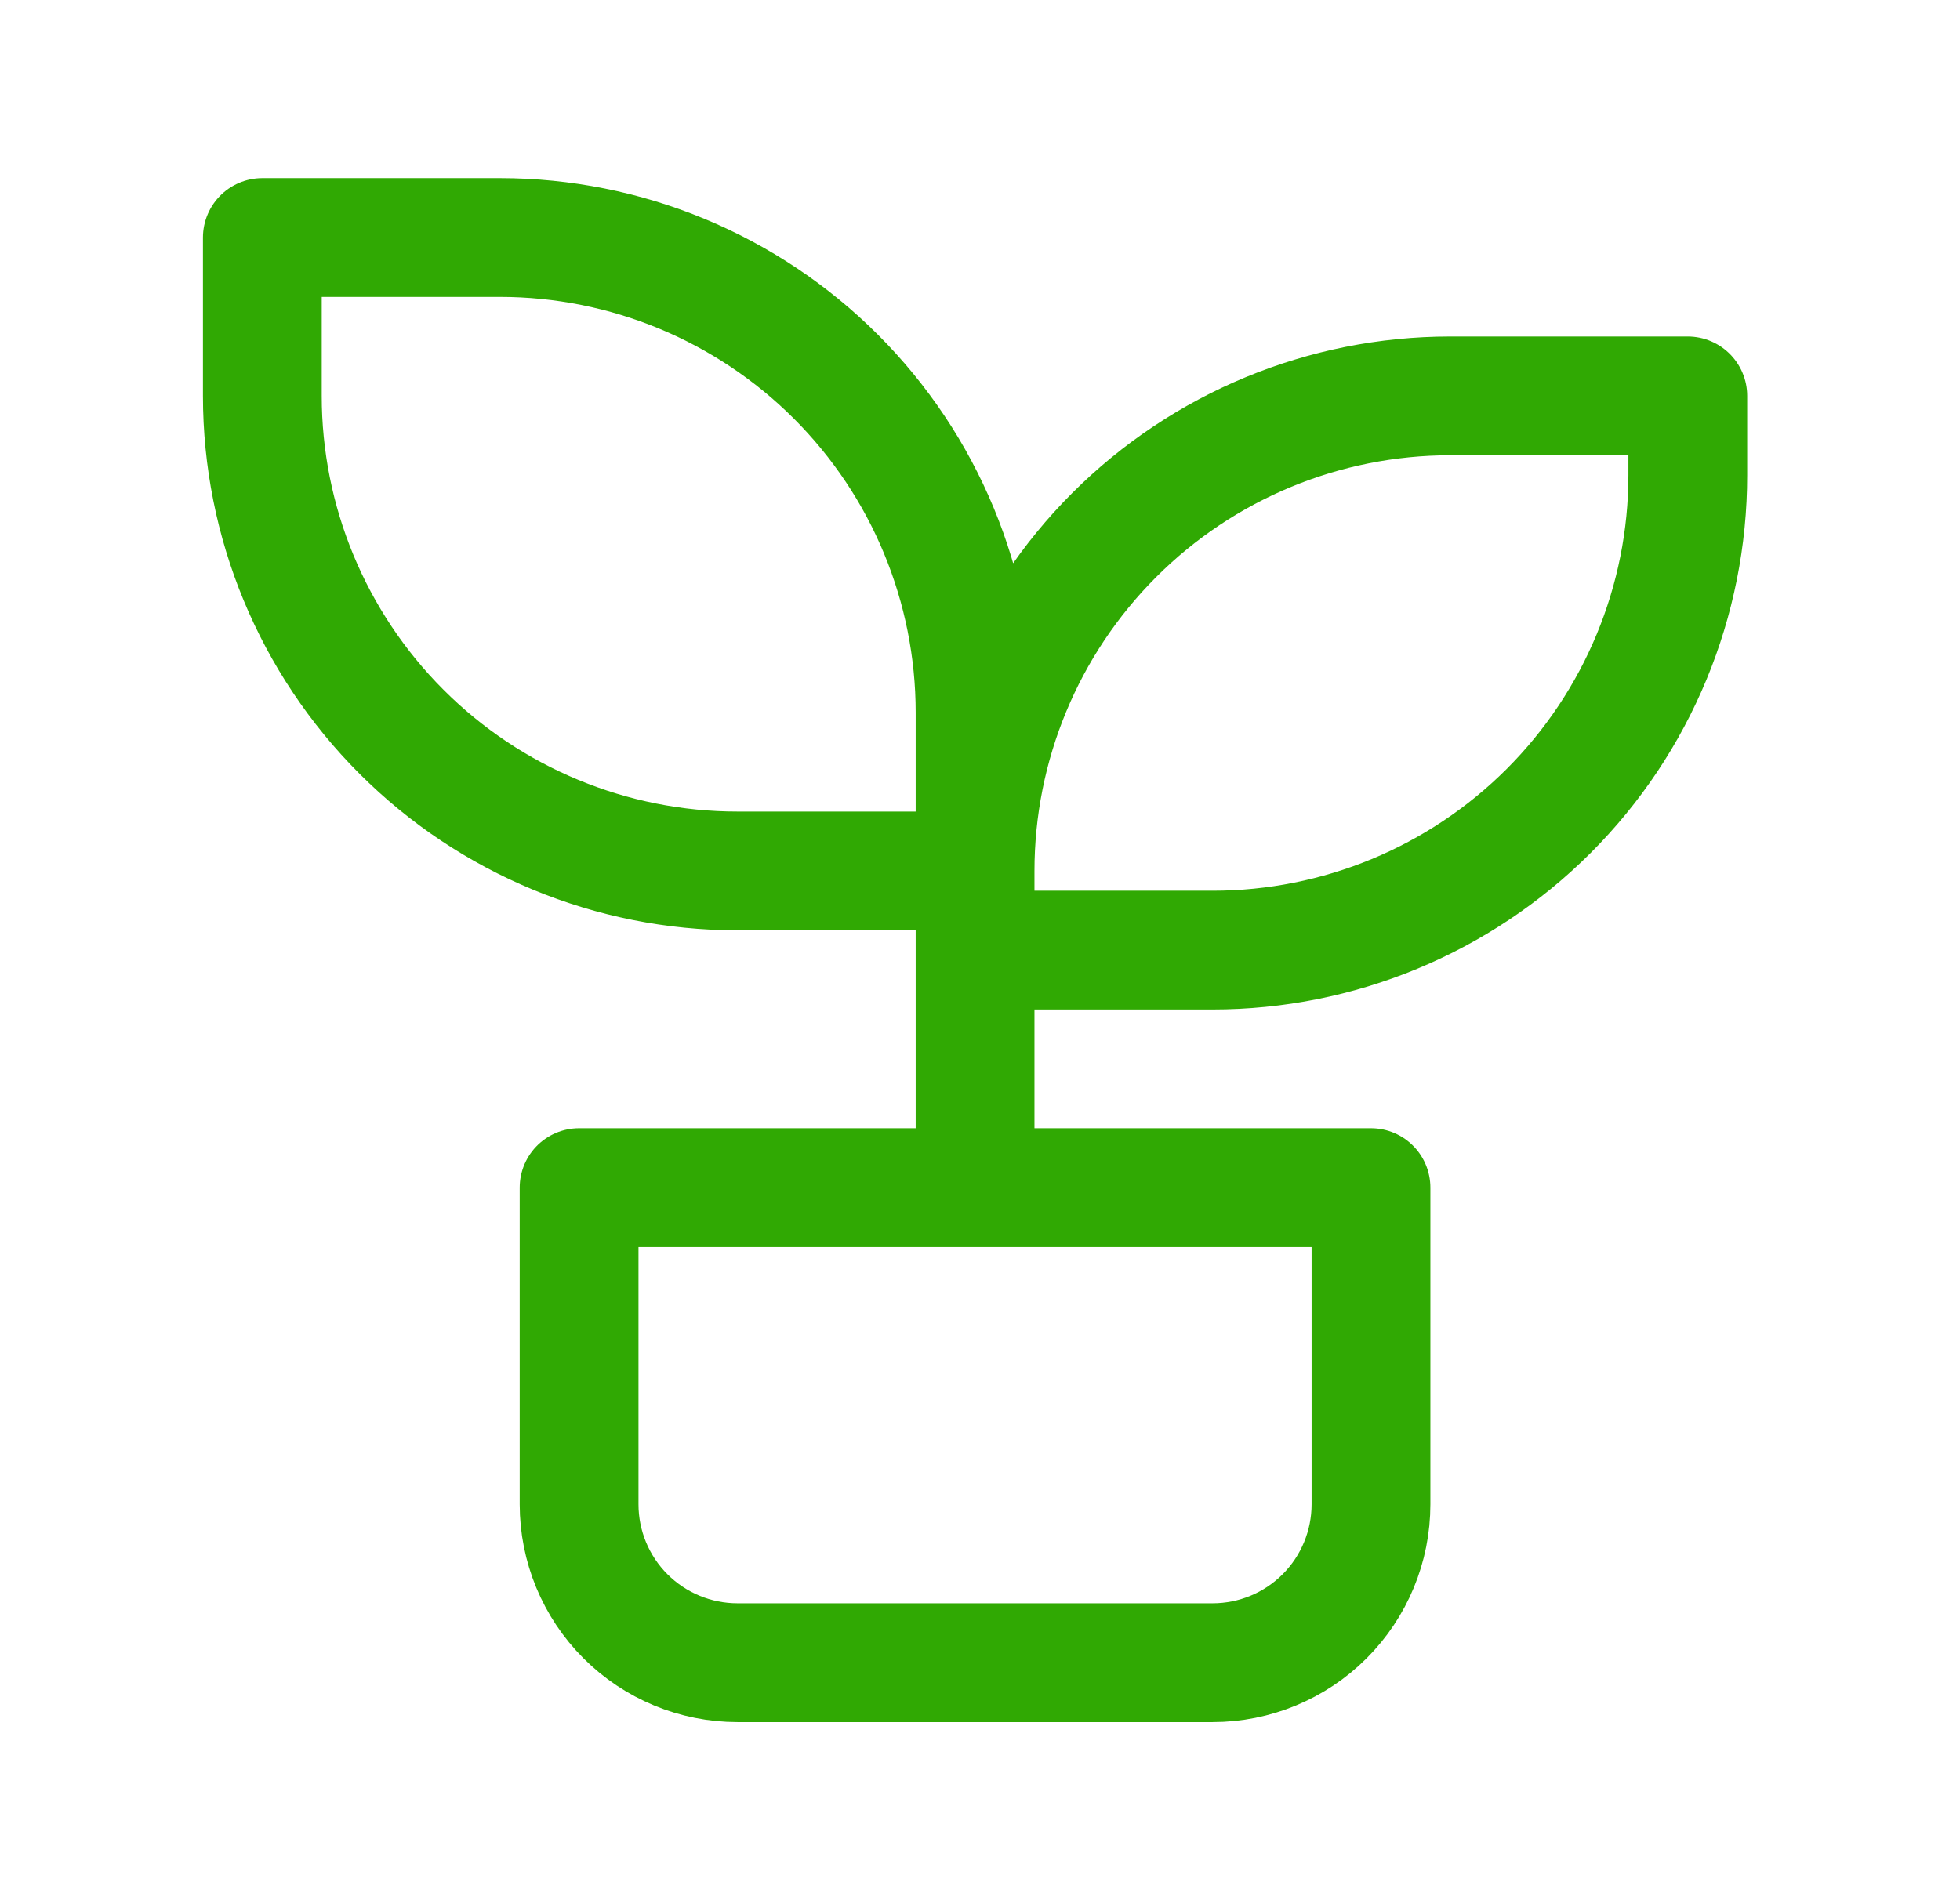 <svg width="33" height="32" viewBox="0 0 33 32" fill="none" xmlns="http://www.w3.org/2000/svg">
<path d="M16.417 16H20.417C22.538 16 24.573 15.157 26.074 13.657C27.574 12.157 28.417 10.122 28.417 8V6.667H24.417C22.295 6.667 20.26 7.51 18.76 9.01C17.26 10.51 16.417 12.545 16.417 14.667H12.417C10.295 14.667 8.26 13.824 6.76 12.323C5.26 10.823 4.417 8.788 4.417 6.667V4H8.417C10.539 4 12.573 4.843 14.074 6.343C15.574 7.843 16.417 9.878 16.417 12V20M9.75 20H23.083V25.333C23.083 26.041 22.802 26.719 22.302 27.219C21.802 27.719 21.124 28 20.417 28H12.417C11.71 28 11.031 27.719 10.531 27.219C10.031 26.719 9.75 26.041 9.75 25.333V20Z" stroke="#30A903" stroke-width="2" stroke-linecap="round" stroke-linejoin="round"/>
</svg>
